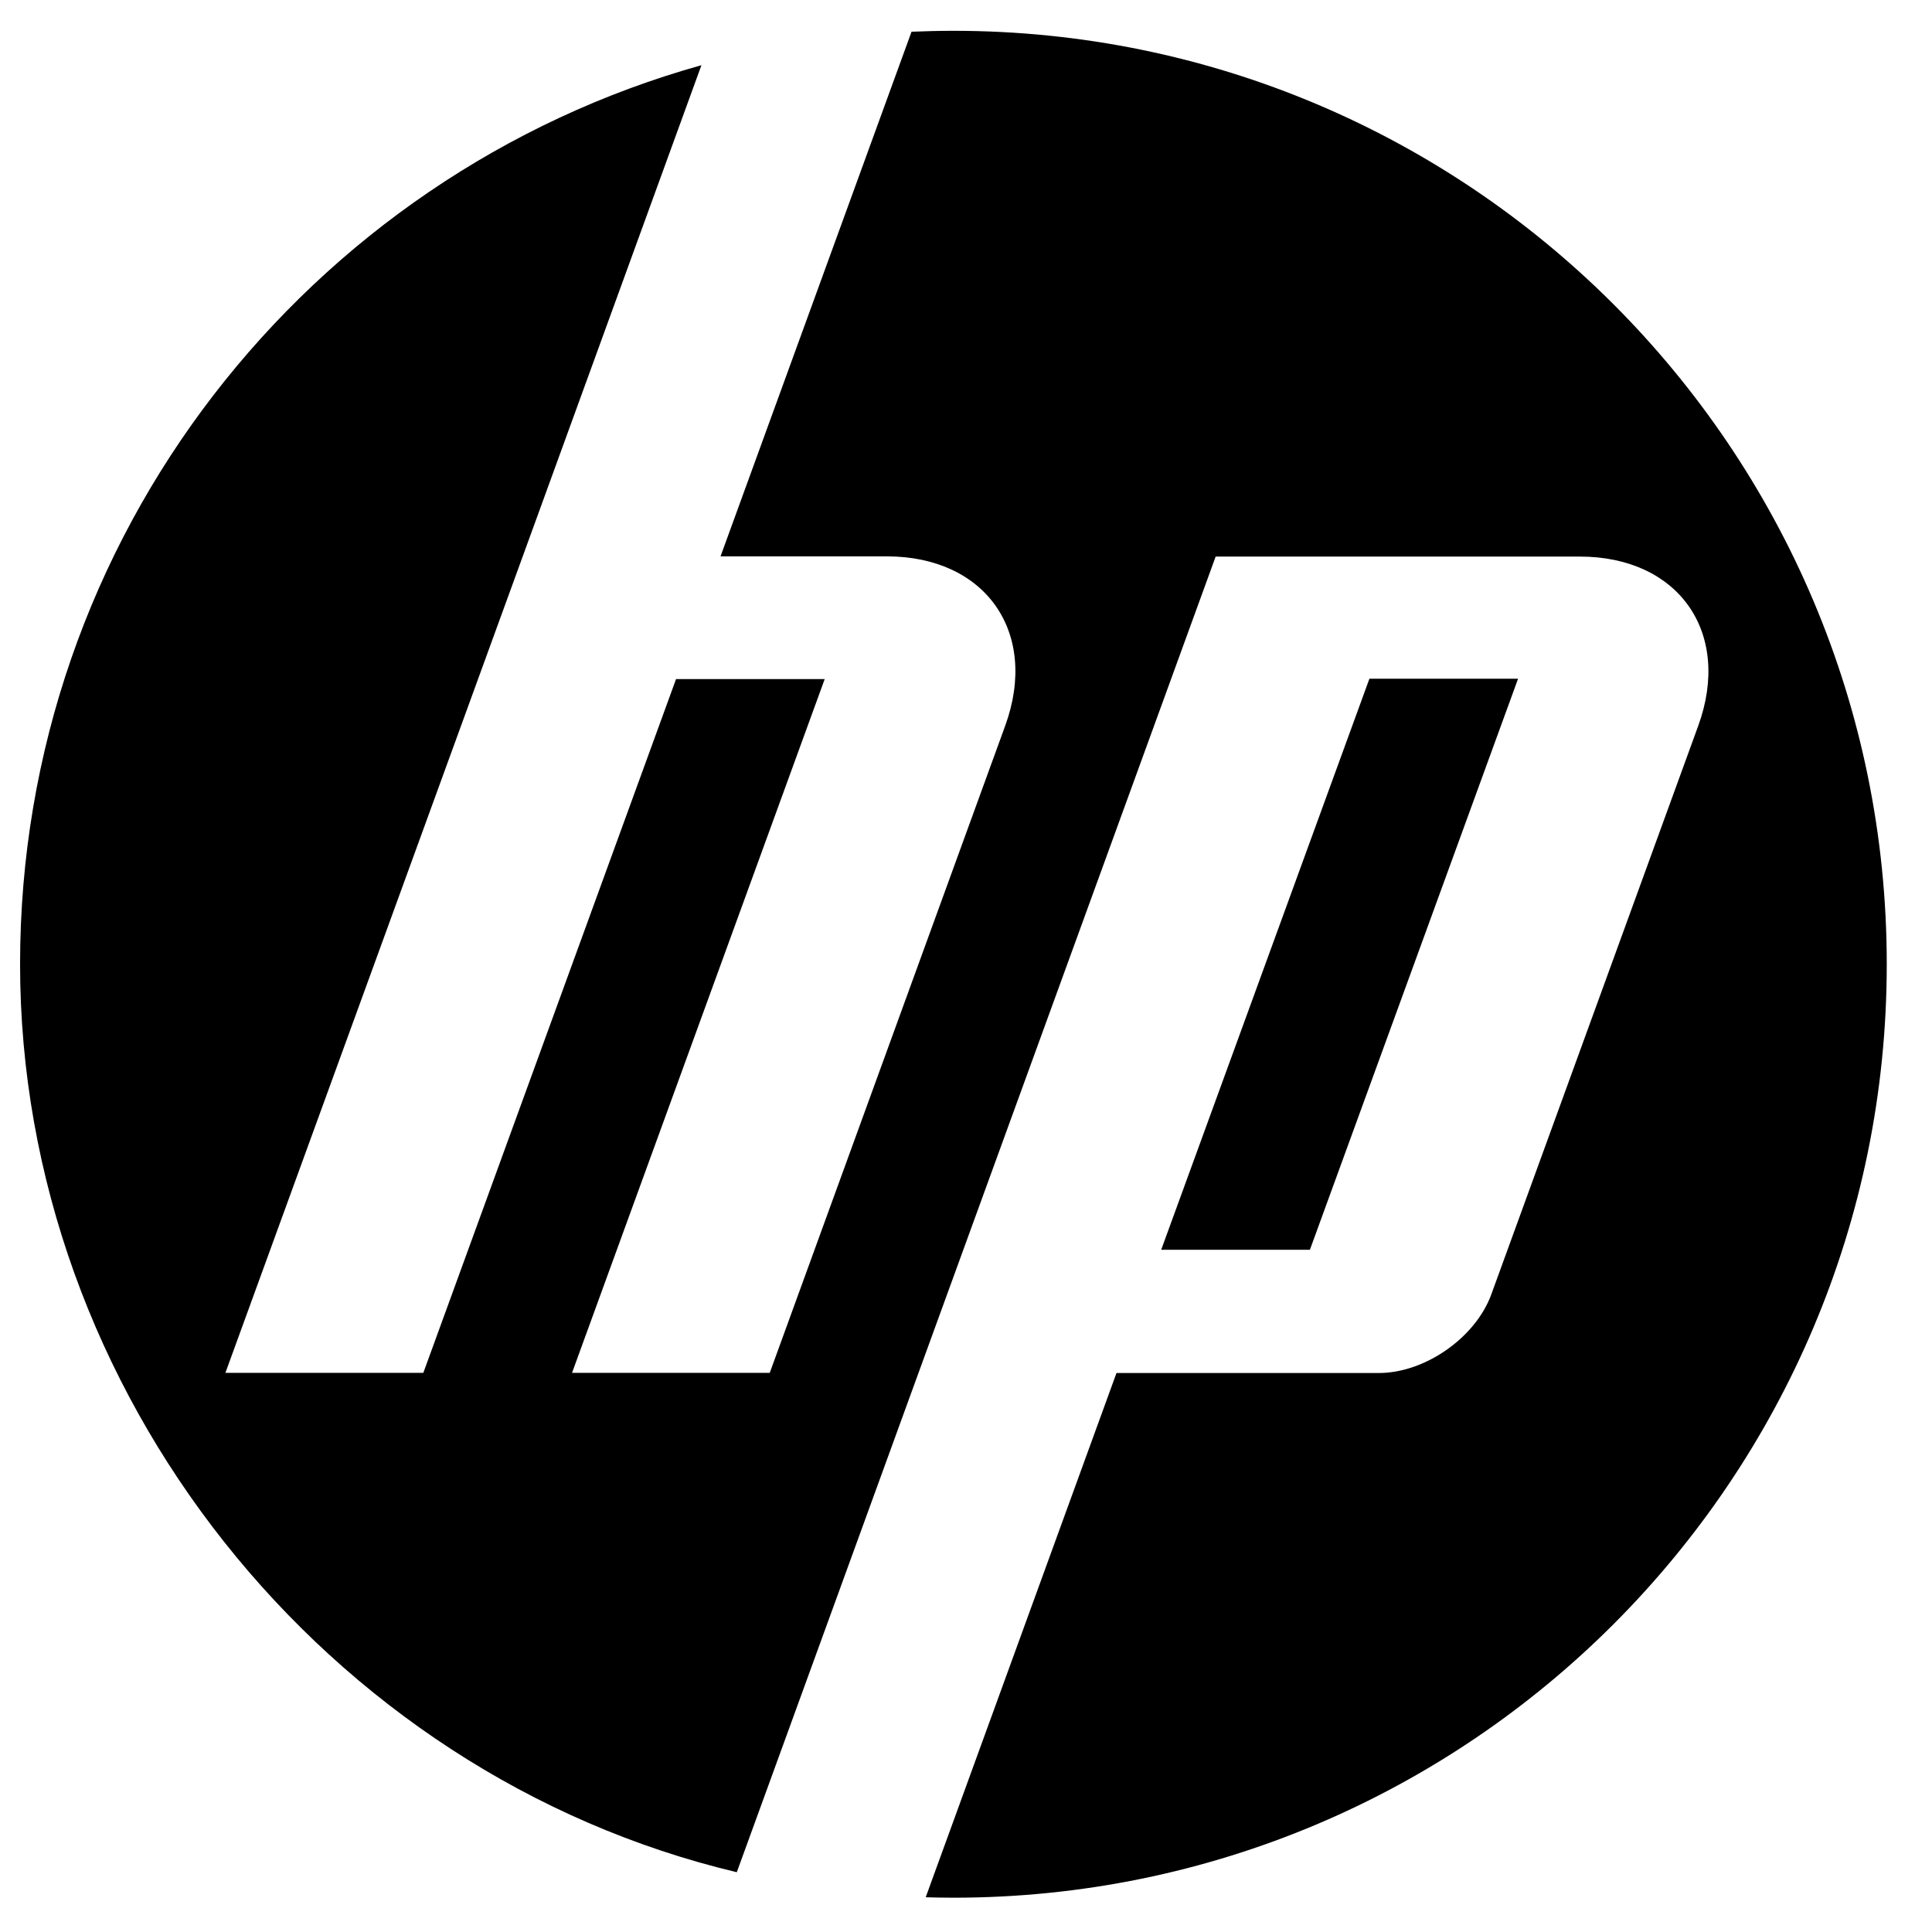 <svg width="36" height="36" viewBox="0 0 36 36" fill="none" xmlns="http://www.w3.org/2000/svg">
<g clip-path="url(#clip0_274_69)">
<path d="M35.157 17.965C35.157 8.36 27.371 0.574 17.765 0.574C17.504 0.574 17.242 0.581 16.985 0.591L13.426 10.367H16.524C18.368 10.367 19.361 11.786 18.731 13.522L14.343 25.581H10.659L15.367 12.654H12.597L7.888 25.581H4.2L9.739 10.371L13.07 1.215C5.744 3.264 0.374 9.988 0.374 17.965C0.374 25.943 6.069 33.064 13.729 34.886L16.957 26.016L22.652 10.371H29.437C31.281 10.371 32.275 11.789 31.644 13.525L27.789 24.117C27.496 24.925 26.552 25.584 25.694 25.584H20.804L17.249 35.353C17.42 35.357 17.594 35.361 17.765 35.361C27.371 35.361 35.157 27.574 35.157 17.969" fill="black"/>
<path d="M28.287 12.647H25.517L21.637 23.288H24.408L28.287 12.647Z" fill="black"/>
</g>
<defs>
<clipPath id="clip0_274_69">
<rect width="34.783" height="34.783" fill="white" transform="translate(0.374 0.574)"/>
</clipPath>
</defs>
</svg>
